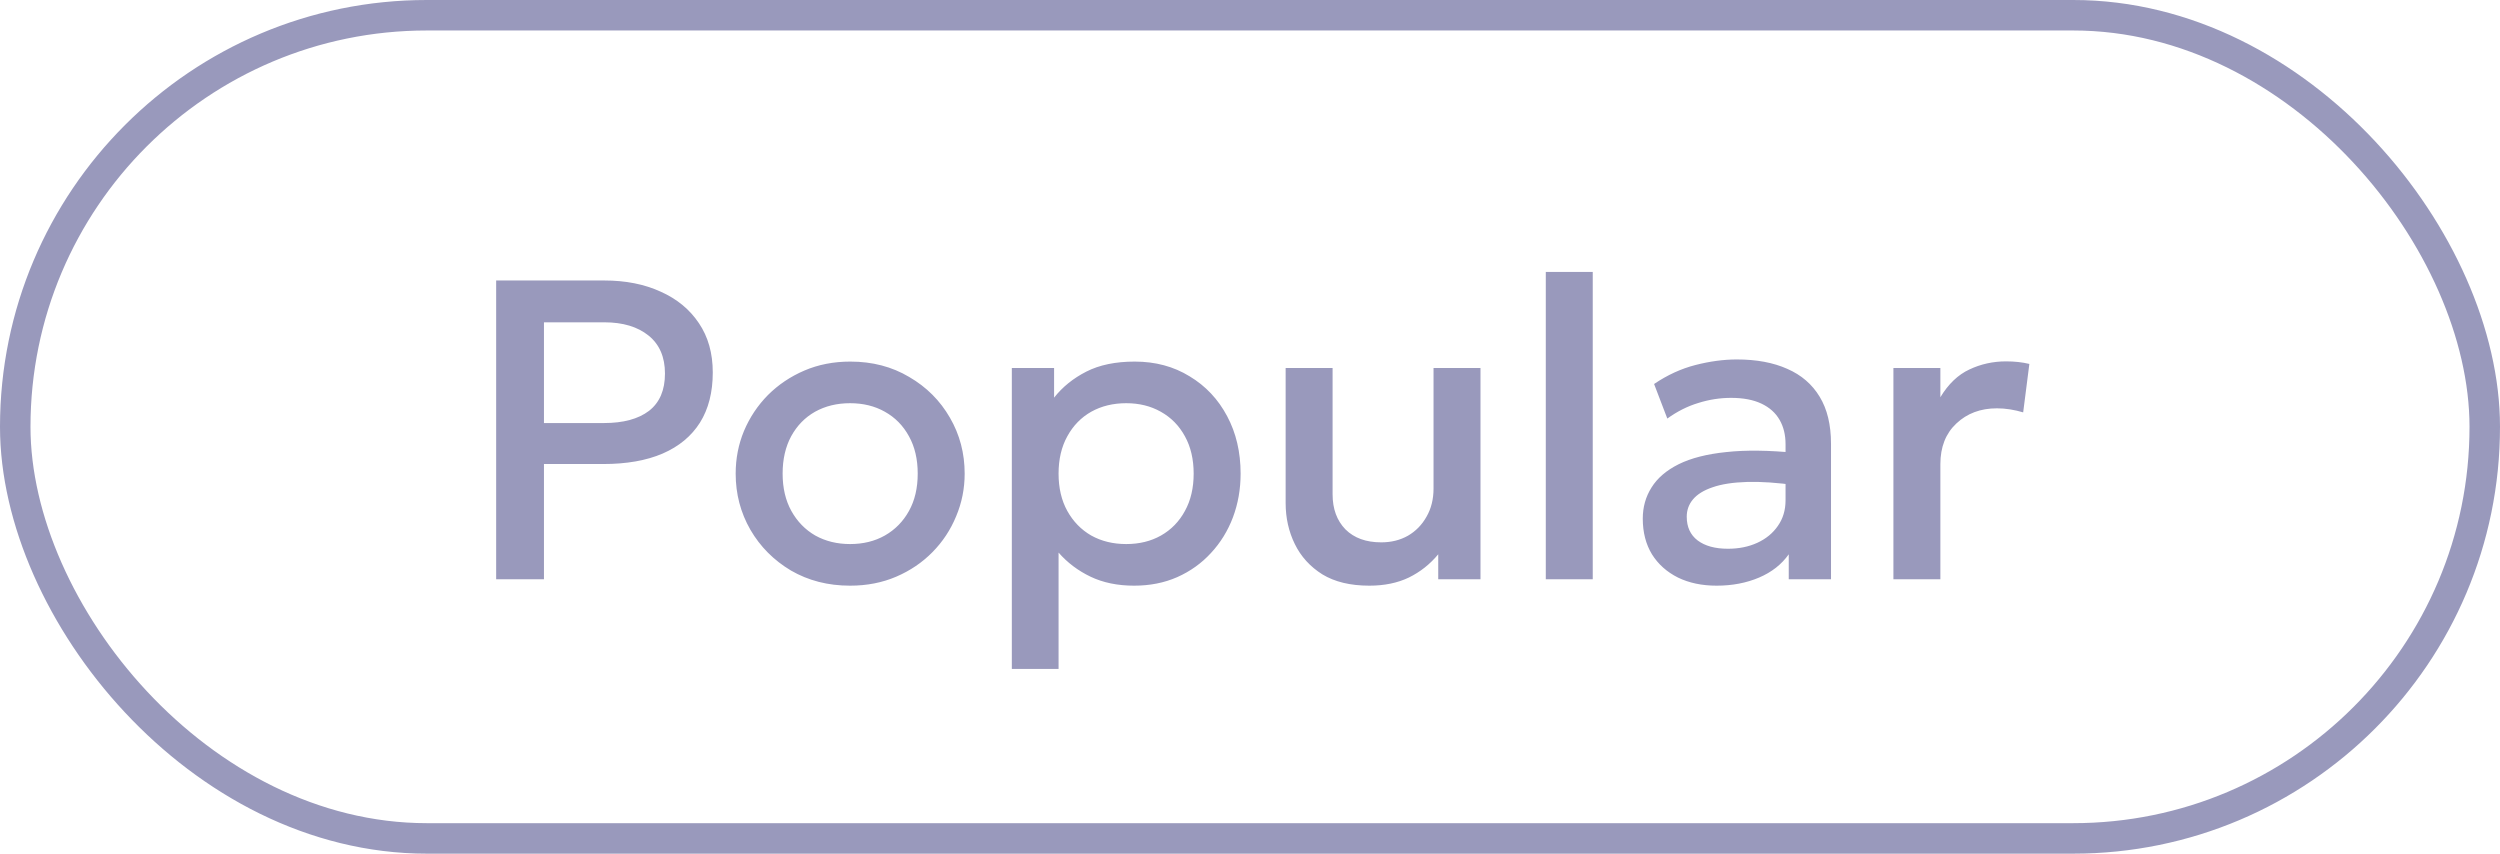 <svg width="82" height="28" viewBox="0 0 82 28" fill="none" xmlns="http://www.w3.org/2000/svg">
<rect x="0.5" y="0.5" width="81" height="27" rx="13.5" stroke="#9999BC"/>
<path d="M16.274 19V9.2H19.823C20.518 9.2 21.132 9.321 21.664 9.564C22.201 9.802 22.621 10.147 22.924 10.6C23.227 11.048 23.379 11.587 23.379 12.217C23.379 12.866 23.239 13.414 22.959 13.862C22.679 14.305 22.271 14.644 21.734 14.877C21.202 15.106 20.553 15.22 19.788 15.22H17.842V19H16.274ZM17.842 13.876H19.809C20.444 13.876 20.936 13.743 21.286 13.477C21.636 13.206 21.811 12.798 21.811 12.252C21.811 11.711 21.631 11.295 21.272 11.006C20.913 10.717 20.43 10.572 19.823 10.572H17.842V13.876ZM27.882 19.21C27.159 19.21 26.513 19.044 25.943 18.713C25.379 18.377 24.935 17.931 24.613 17.376C24.291 16.816 24.13 16.202 24.13 15.535C24.13 15.04 24.221 14.574 24.403 14.135C24.59 13.692 24.851 13.3 25.187 12.959C25.528 12.618 25.927 12.35 26.384 12.154C26.842 11.958 27.343 11.86 27.889 11.86C28.613 11.86 29.257 12.028 29.821 12.364C30.391 12.695 30.836 13.141 31.158 13.701C31.48 14.256 31.641 14.868 31.641 15.535C31.641 16.025 31.548 16.492 31.361 16.935C31.179 17.378 30.92 17.77 30.584 18.111C30.248 18.452 29.852 18.72 29.394 18.916C28.937 19.112 28.433 19.21 27.882 19.21ZM27.882 17.845C28.312 17.845 28.692 17.752 29.023 17.565C29.359 17.374 29.623 17.105 29.814 16.76C30.006 16.415 30.101 16.006 30.101 15.535C30.101 15.064 30.006 14.655 29.814 14.31C29.623 13.96 29.359 13.692 29.023 13.505C28.692 13.318 28.312 13.225 27.882 13.225C27.453 13.225 27.07 13.318 26.734 13.505C26.403 13.692 26.142 13.96 25.95 14.31C25.764 14.655 25.67 15.064 25.67 15.535C25.67 16.006 25.766 16.415 25.957 16.76C26.149 17.105 26.41 17.374 26.741 17.565C27.077 17.752 27.458 17.845 27.882 17.845ZM33.188 21.94V12.07H34.574V13.043C34.849 12.693 35.202 12.408 35.631 12.189C36.06 11.97 36.59 11.86 37.22 11.86C37.897 11.86 38.496 12.021 39.019 12.343C39.547 12.66 39.957 13.097 40.251 13.652C40.545 14.203 40.692 14.83 40.692 15.535C40.692 16.044 40.608 16.522 40.44 16.97C40.272 17.413 40.032 17.803 39.719 18.139C39.411 18.475 39.042 18.739 38.613 18.93C38.188 19.117 37.717 19.21 37.199 19.21C36.658 19.21 36.182 19.112 35.771 18.916C35.361 18.72 35.011 18.456 34.721 18.125V21.94H33.188ZM36.94 17.845C37.37 17.845 37.75 17.752 38.081 17.565C38.417 17.374 38.678 17.105 38.865 16.76C39.056 16.415 39.152 16.006 39.152 15.535C39.152 15.064 39.056 14.655 38.865 14.31C38.674 13.96 38.41 13.692 38.074 13.505C37.743 13.318 37.365 13.225 36.94 13.225C36.511 13.225 36.128 13.318 35.792 13.505C35.461 13.692 35.2 13.96 35.008 14.31C34.817 14.655 34.721 15.064 34.721 15.535C34.721 16.006 34.817 16.415 35.008 16.76C35.2 17.105 35.461 17.374 35.792 17.565C36.128 17.752 36.511 17.845 36.94 17.845ZM44.913 19.21C44.292 19.21 43.779 19.086 43.373 18.839C42.972 18.587 42.671 18.256 42.47 17.845C42.269 17.434 42.169 16.986 42.169 16.501V12.07H43.709V16.214C43.709 16.69 43.849 17.073 44.129 17.362C44.414 17.647 44.806 17.789 45.305 17.789C45.632 17.789 45.923 17.717 46.18 17.572C46.437 17.423 46.64 17.215 46.789 16.949C46.943 16.683 47.02 16.375 47.02 16.025V12.07H48.56V19H47.174V18.181C46.903 18.508 46.581 18.762 46.208 18.944C45.839 19.121 45.408 19.21 44.913 19.21ZM50.702 19V8.92H52.242V19H50.702ZM56.305 19.21C55.824 19.21 55.402 19.121 55.038 18.944C54.674 18.762 54.389 18.508 54.184 18.181C53.983 17.85 53.883 17.46 53.883 17.012C53.883 16.634 53.978 16.293 54.17 15.99C54.361 15.682 54.657 15.428 55.059 15.227C55.465 15.026 55.985 14.893 56.62 14.828C57.254 14.758 58.017 14.767 58.909 14.856L58.937 15.92C58.302 15.831 57.756 15.794 57.299 15.808C56.841 15.822 56.466 15.88 56.172 15.983C55.882 16.081 55.668 16.214 55.528 16.382C55.392 16.545 55.325 16.734 55.325 16.949C55.325 17.285 55.444 17.544 55.682 17.726C55.924 17.908 56.256 17.999 56.676 17.999C57.035 17.999 57.357 17.934 57.642 17.803C57.926 17.672 58.15 17.488 58.314 17.25C58.482 17.012 58.566 16.732 58.566 16.41V14.569C58.566 14.261 58.5 13.995 58.37 13.771C58.239 13.542 58.041 13.365 57.775 13.239C57.509 13.113 57.177 13.05 56.781 13.05C56.417 13.05 56.057 13.106 55.703 13.218C55.348 13.325 55.01 13.496 54.688 13.729L54.254 12.595C54.688 12.301 55.14 12.093 55.612 11.972C56.083 11.851 56.536 11.79 56.97 11.79C57.614 11.79 58.164 11.893 58.622 12.098C59.084 12.299 59.438 12.604 59.686 13.015C59.933 13.421 60.057 13.934 60.057 14.555V19H58.671V18.181C58.437 18.512 58.113 18.767 57.698 18.944C57.282 19.121 56.818 19.21 56.305 19.21ZM62.104 19V12.07H63.644V13.029C63.906 12.595 64.223 12.292 64.596 12.119C64.969 11.942 65.371 11.853 65.8 11.853C65.94 11.853 66.073 11.86 66.199 11.874C66.325 11.888 66.447 11.909 66.563 11.937L66.36 13.526C66.22 13.484 66.078 13.451 65.933 13.428C65.788 13.405 65.644 13.393 65.499 13.393C64.963 13.393 64.519 13.559 64.169 13.89C63.819 14.217 63.644 14.662 63.644 15.227V19H62.104Z" fill="#9999BC"/>
</svg>
